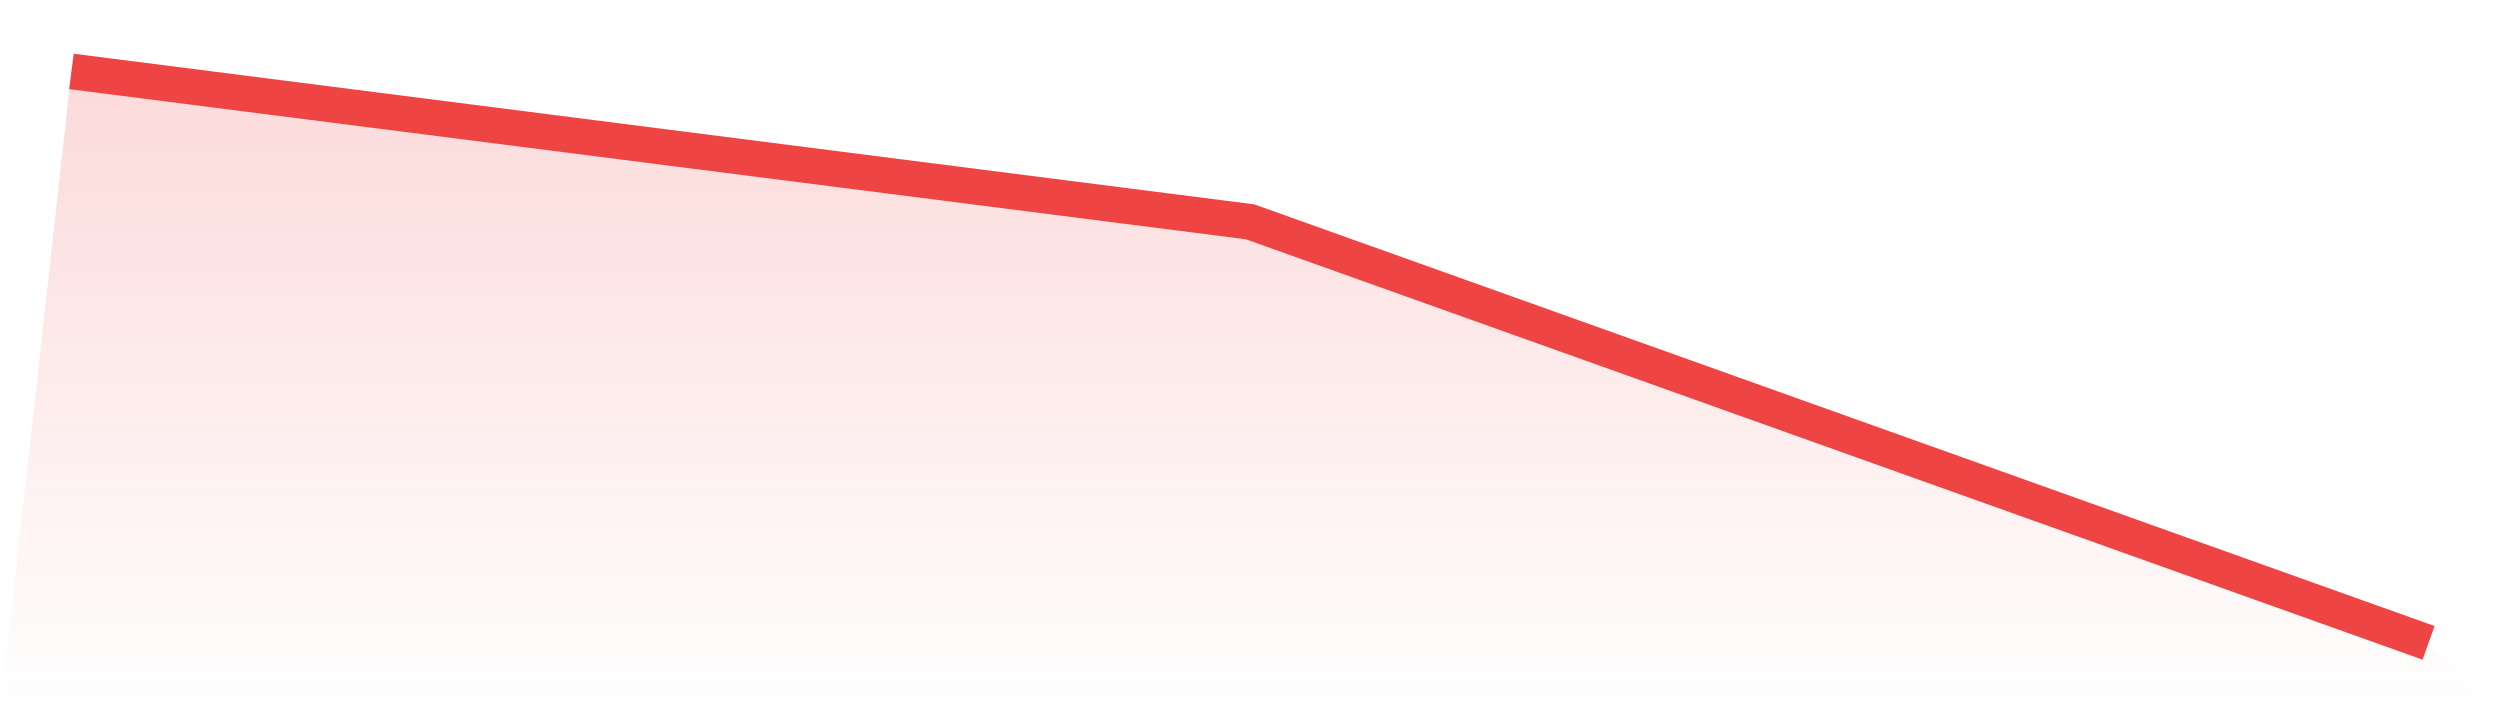 <svg viewBox="0 0 140 40" xmlns="http://www.w3.org/2000/svg">
<defs>
<linearGradient id="gradient" x1="0" x2="0" y1="0" y2="1">
<stop offset="0%" stop-color="#ef4444" stop-opacity="0.2"/>
<stop offset="100%" stop-color="#ef4444" stop-opacity="0"/>
</linearGradient>
</defs>
<path d="M4,4 L4,4 L70,12.421 L136,36 L140,40 L0,40 z" fill="url(#gradient)"/>
<path d="M4,4 L4,4 L70,12.421 L136,36" fill="none" stroke="#ef4444" stroke-width="2"/>
</svg>